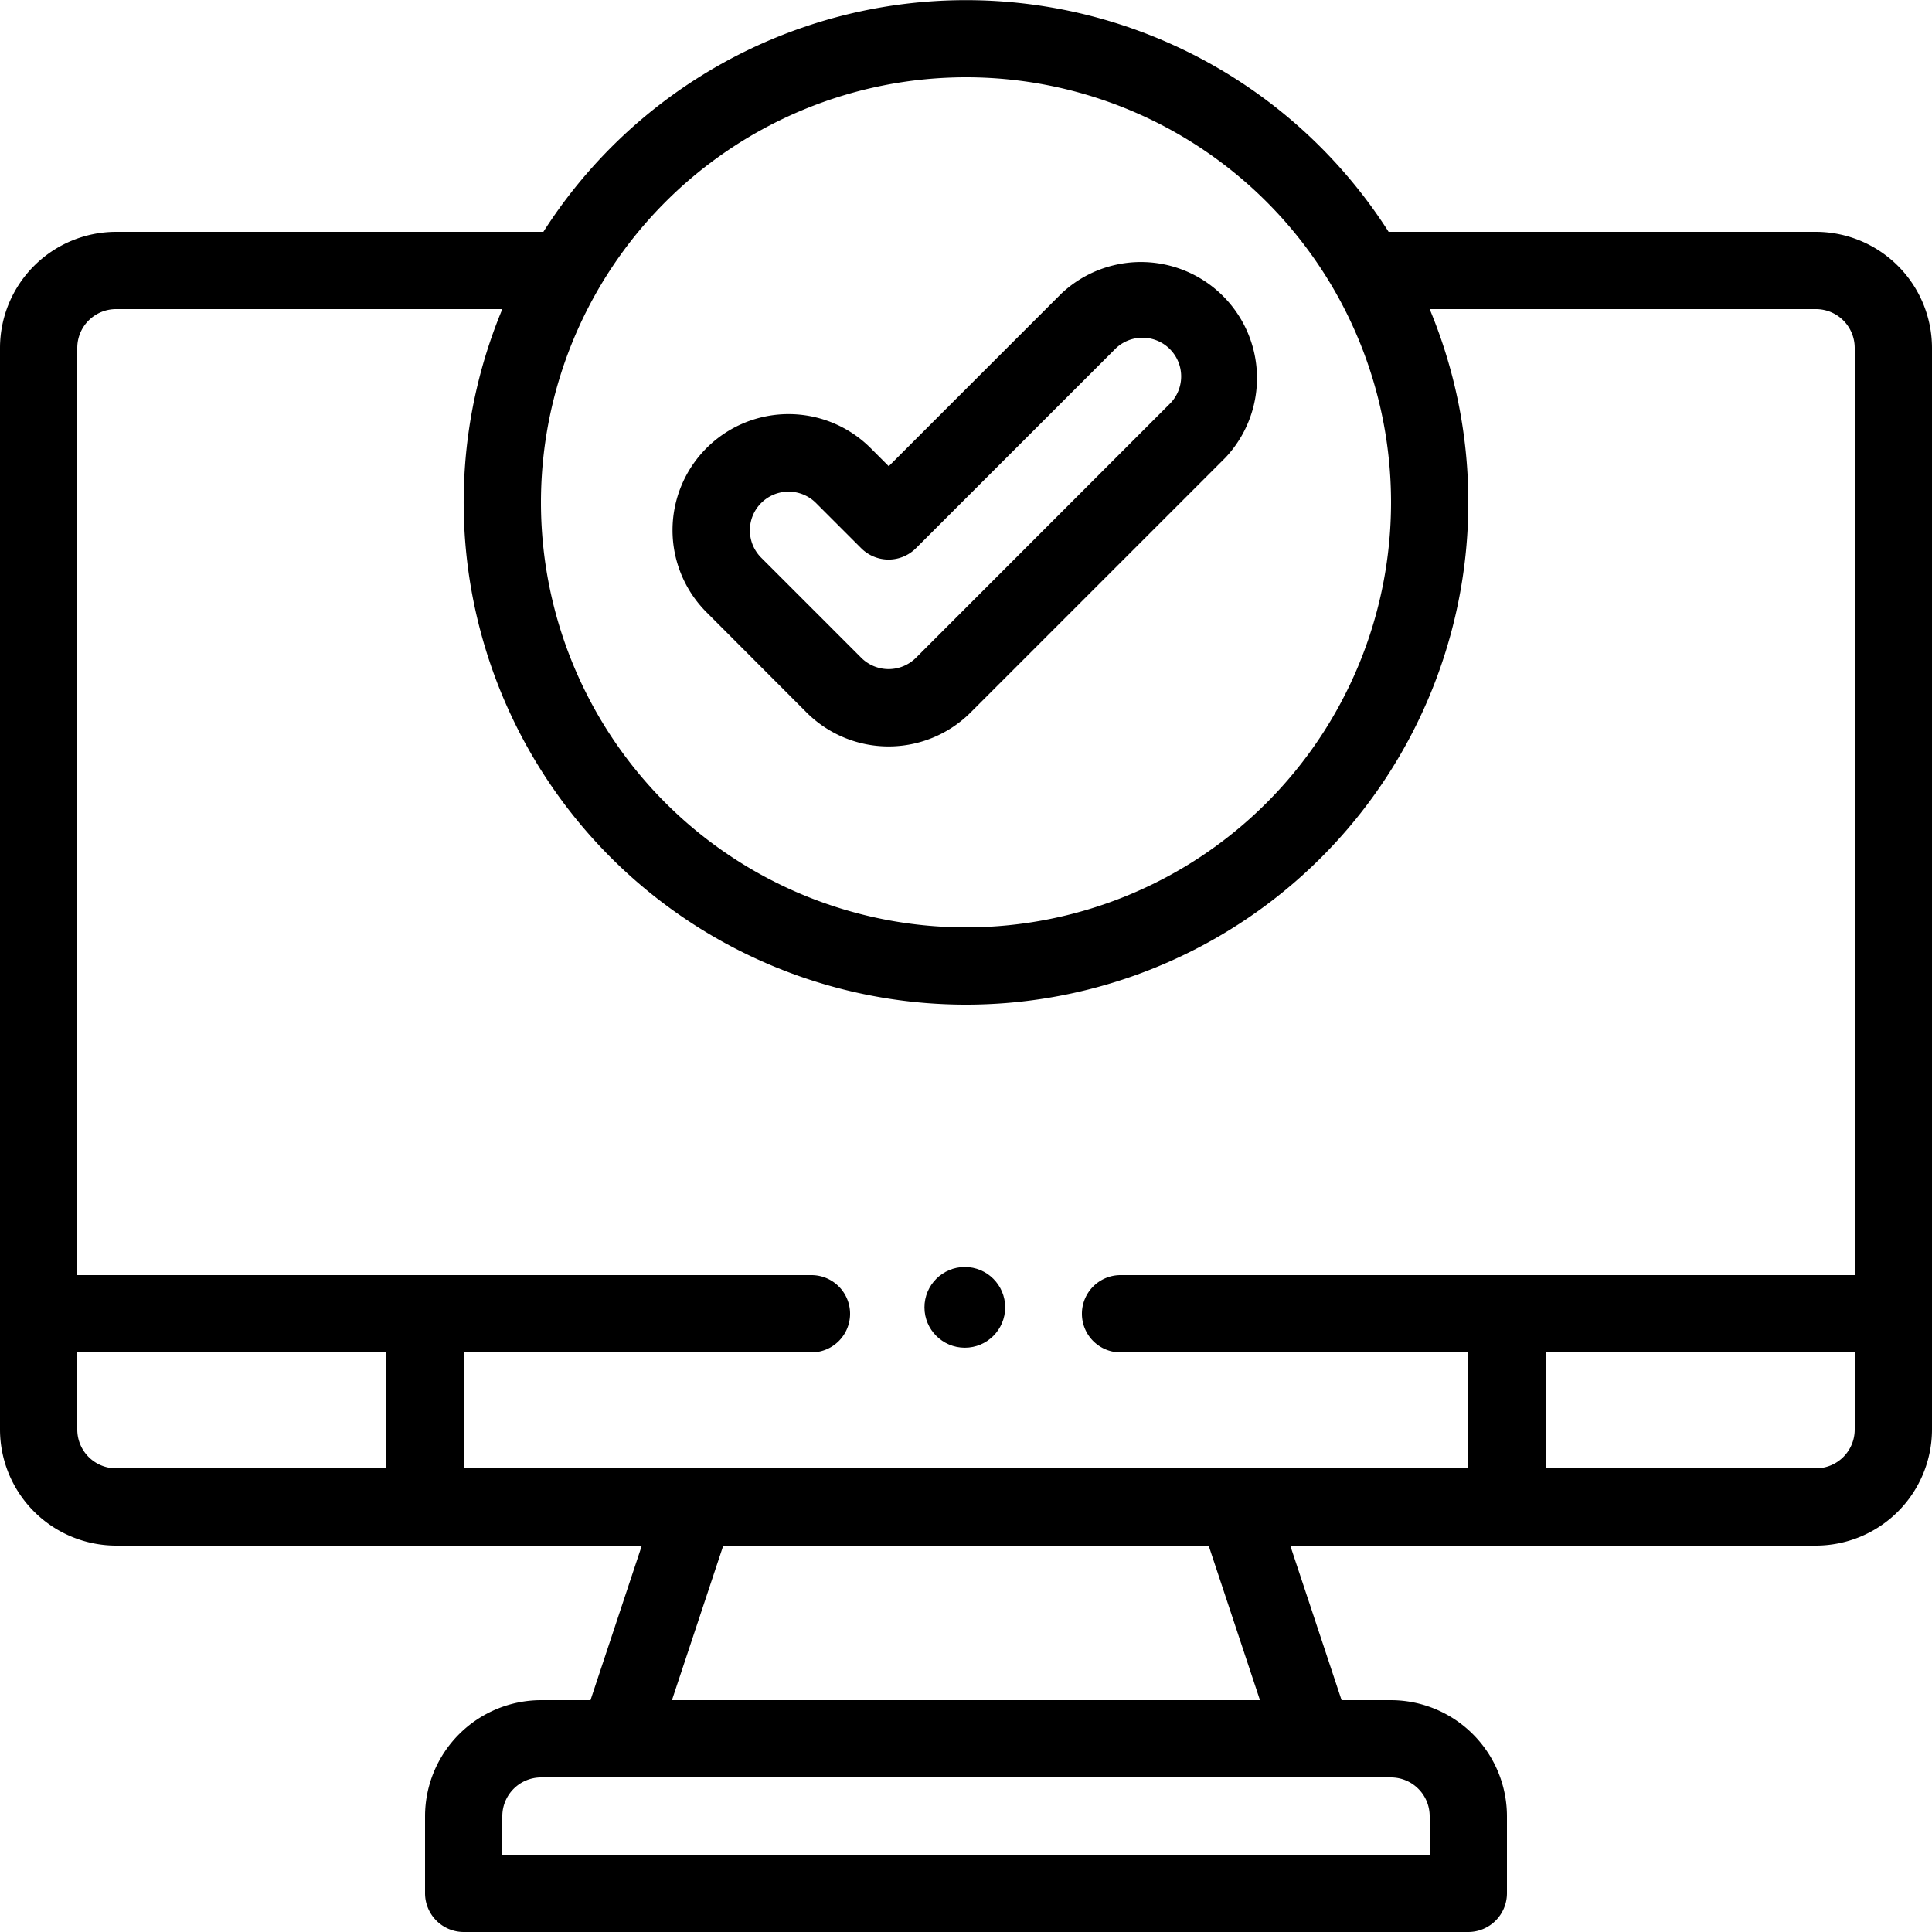 <?xml version="1.0" encoding="UTF-8"?>
<svg xmlns="http://www.w3.org/2000/svg" height="64" viewBox="0 0 64 64" width="64">
  <g transform="translate(-7 -7)">
    <path d="m67.16 14.68h-14.16a16.606 16.606 0 0 0 -28 0h-14.16a3.851 3.851 0 0 0 -3.84 3.84v35.84a3.851 3.851 0 0 0 3.84 3.84h17.421l-1.7 5.12h-1.641a3.851 3.851 0 0 0 -3.84 3.84v2.56a1.284 1.284 0 0 0 1.28 1.28h33.28a1.284 1.284 0 0 0 1.28-1.28v-2.56a3.851 3.851 0 0 0 -3.84-3.84h-1.638l-1.7-5.12h17.418a3.851 3.851 0 0 0 3.84-3.84v-35.84a3.851 3.851 0 0 0 -3.84-3.84zm-28.16-5.12a14.08 14.08 0 1 1 -14.08 14.08 14.088 14.088 0 0 1 14.08-14.08zm-19.2 46.08h-8.96a1.284 1.284 0 0 1 -1.28-1.28v-2.56h10.24zm33.28 10.24a1.284 1.284 0 0 1 1.28 1.28v1.28h-30.72v-1.28a1.284 1.284 0 0 1 1.28-1.28zm-23.821-2.56 1.7-5.12h16.079l1.7 5.12zm39.181-8.96a1.284 1.284 0 0 1 -1.28 1.28h-8.96v-3.84h10.24zm0-5.12h-24.32a1.28 1.28 0 1 0 0 2.56h11.52v3.84h-33.28v-3.84h11.52a1.28 1.28 0 0 0 0-2.56h-24.32v-30.72a1.284 1.284 0 0 1 1.28-1.28h12.8a16.64 16.64 0 1 0 30.72 0h12.8a1.284 1.284 0 0 1 1.28 1.28z"></path>
    <circle cx="38.961" cy="50.308" r="1.337"></circle>
    <path d="m28.854 28.711a3.845 3.845 0 0 0 5.438 0l8.441-8.441a3.845 3.845 0 0 0 -5.433-5.437l-5.722 5.722-.6-.6a3.845 3.845 0 0 0 -5.437 0 3.845 3.845 0 0 0 0 5.437zm-1.5-6.939a1.282 1.282 0 0 1 1.812 0l1.5 1.5a1.282 1.282 0 0 0 1.812 0l6.629-6.628a1.282 1.282 0 0 1 1.812 1.812l-8.439 8.444a1.282 1.282 0 0 1 -1.813 0l-3.314-3.315a1.282 1.282 0 0 1 0-1.813z" transform="translate(4.863 1.889)"></path>
  </g>
</svg>
